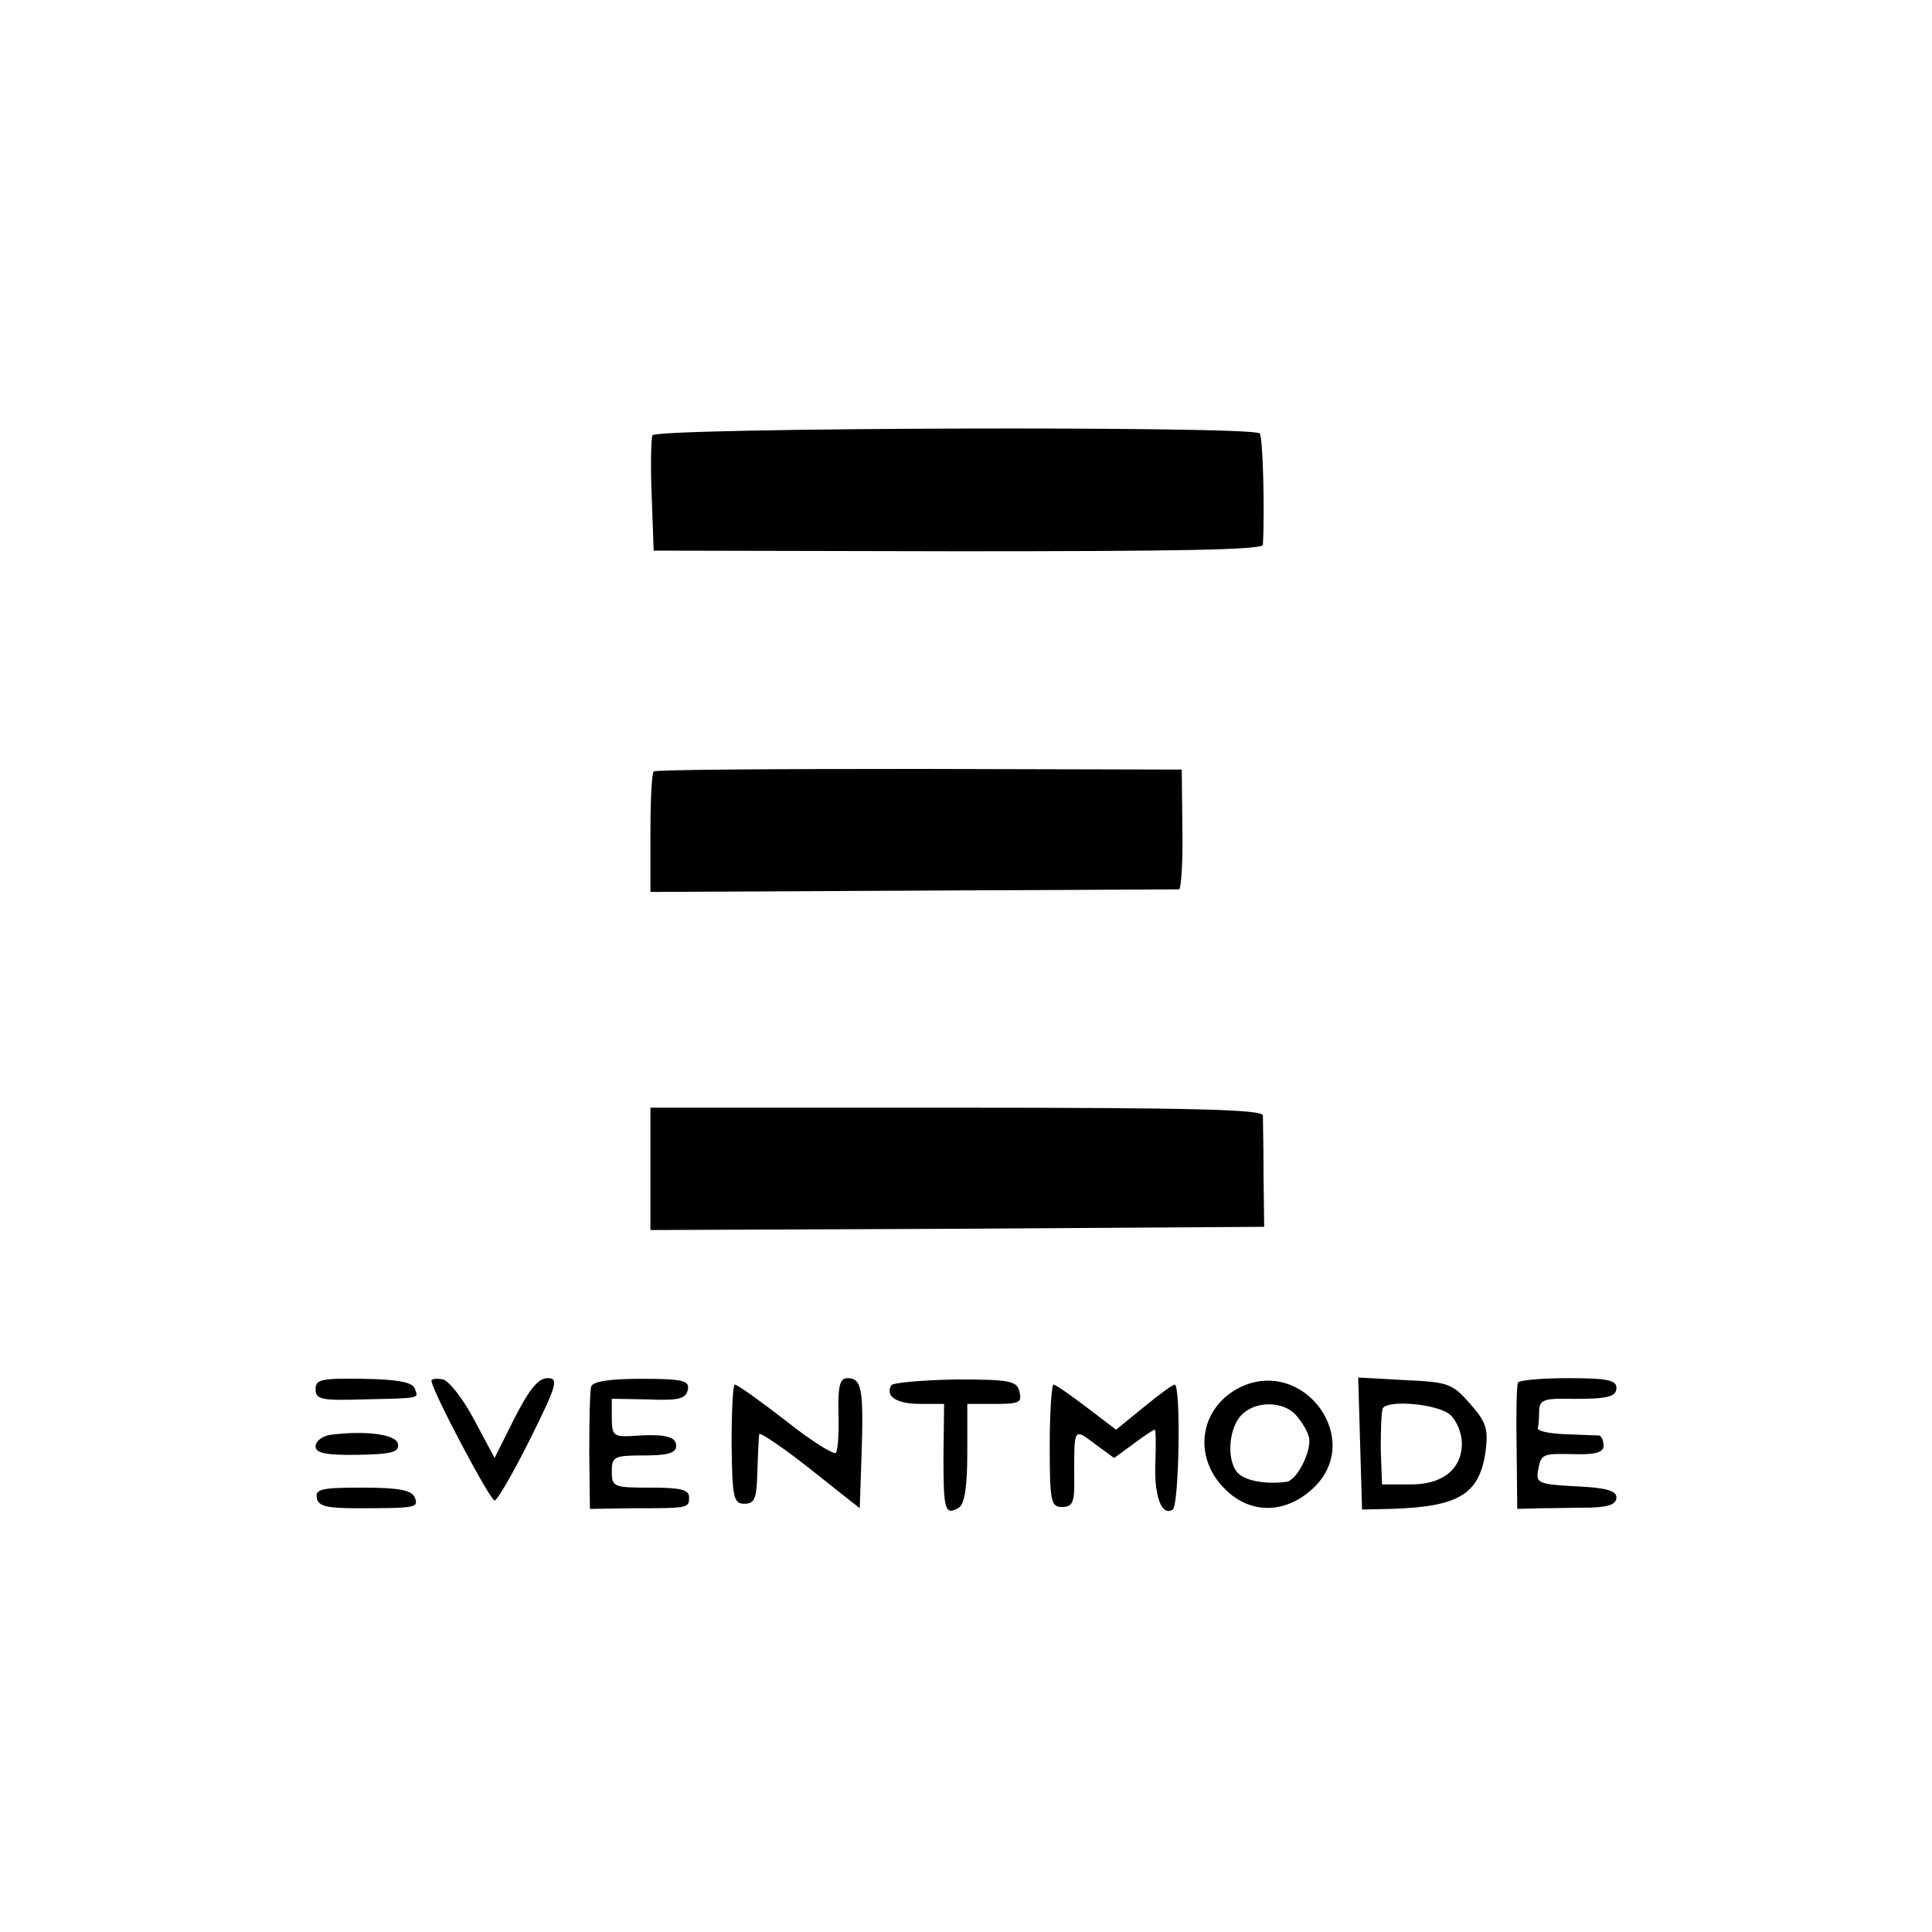<?xml version="1.0" standalone="no"?>
<!DOCTYPE svg PUBLIC "-//W3C//DTD SVG 20010904//EN"
 "http://www.w3.org/TR/2001/REC-SVG-20010904/DTD/svg10.dtd">
<svg version="1.0" xmlns="http://www.w3.org/2000/svg"
 width="300pt" height="300pt" viewBox="0 0 300 300"
 preserveAspectRatio="xMidYMid meet">
<g transform="translate(0,300) scale(0.1,-0.1)"
fill="#000000" stroke="none">
<path d="M1013 2324 c-2 -6 -3 -49 -1 -95 l3 -84 473 -1 c333 0 472 2 473 10
3 55 0 168 -5 173 -11 12 -938 9 -943 -3z"/>
<path d="M1015 1802 c-3 -3 -5 -46 -5 -96 l0 -91 407 2 c225 1 411 2 414 2 3
1 6 43 5 94 l-1 92 -407 1 c-225 0 -410 -1 -413 -4z"/>
<path d="M1010 1185 l0 -95 476 2 477 3 -1 80 c0 44 -1 86 -1 93 -1 9 -103 12
-476 12 l-475 0 0 -95z"/>
<path d="M490 843 c0 -16 9 -18 72 -16 93 2 88 1 82 17 -4 10 -27 14 -80 15
-65 1 -74 -1 -74 -16z"/>
<path d="M670 856 c0 -14 91 -186 98 -186 4 0 29 43 55 95 42 85 45 95 27 95
-14 0 -28 -17 -51 -62 l-31 -62 -32 60 c-17 32 -39 60 -48 62 -10 2 -18 1 -18
-2z"/>
<path d="M918 847 c-2 -7 -3 -52 -3 -101 l1 -89 65 1 c88 0 89 0 89 17 0 12
-13 15 -60 15 -57 0 -60 1 -60 25 0 23 3 25 50 25 38 0 50 4 50 15 0 15 -19
19 -72 15 -25 -1 -28 2 -28 28 l0 30 57 -1 c47 -2 58 1 61 15 3 14 -7 17 -71
17 -51 0 -76 -4 -79 -12z"/>
<path d="M1302 805 c1 -30 -1 -57 -4 -61 -4 -3 -39 19 -78 50 -40 31 -75 56
-79 56 -3 0 -5 -42 -5 -92 1 -84 3 -93 20 -93 16 0 19 8 20 50 1 28 2 53 3 58
0 4 36 -20 79 -54 l77 -61 3 88 c3 97 0 114 -22 114 -12 0 -15 -12 -14 -55z"/>
<path d="M1384 849 c-10 -17 8 -29 45 -29 l37 0 -1 -81 c0 -84 2 -93 24 -80 9
6 13 33 13 85 l0 76 43 0 c38 0 42 2 38 19 -4 17 -15 19 -99 19 -52 -1 -97 -5
-100 -9z"/>
<path d="M1924 845 c-60 -31 -72 -104 -25 -154 40 -43 96 -43 140 -2 81 76
-16 206 -115 156z m88 -42 c9 -10 18 -25 20 -33 7 -19 -18 -70 -35 -71 -30 -4
-60 1 -73 12 -19 16 -18 68 3 91 21 23 65 23 85 1z"/>
<path d="M2112 758 l3 -102 44 1 c107 3 139 23 148 91 4 33 1 44 -25 73 -27
31 -34 33 -101 36 l-72 4 3 -103z m140 45 c10 -9 18 -29 18 -44 0 -41 -31 -65
-82 -64 l-42 0 -2 55 c0 30 1 58 3 63 8 14 86 7 105 -10z"/>
<path d="M2357 853 c-2 -5 -3 -50 -2 -102 l1 -94 37 1 c20 0 55 1 77 1 28 1
40 5 40 16 0 10 -16 15 -62 17 -57 3 -63 5 -60 23 5 28 6 28 57 27 33 -1 45 3
45 13 0 8 -3 15 -7 16 -5 0 -28 1 -53 2 -25 1 -44 5 -42 10 1 4 2 16 2 26 0
15 7 19 33 19 72 -1 87 2 87 17 0 12 -15 15 -74 15 -41 0 -77 -3 -79 -7z"/>
<path d="M1630 755 c0 -87 2 -95 19 -95 17 0 20 7 19 48 0 75 -1 75 32 50 l30
-22 30 22 c16 12 31 22 33 22 2 0 2 -24 1 -52 -2 -52 10 -83 27 -72 10 6 13
194 3 194 -3 0 -25 -16 -48 -35 l-43 -35 -46 35 c-25 19 -48 35 -51 35 -3 0
-6 -43 -6 -95z"/>
<path d="M513 772 c-13 -2 -23 -10 -23 -18 0 -10 15 -14 66 -13 53 1 64 4 62
17 -3 15 -51 21 -105 14z"/>
<path d="M492 674 c2 -13 16 -16 63 -16 93 0 95 1 89 17 -5 11 -24 15 -81 15
-63 0 -74 -2 -71 -16z"/>
</g>
</svg>
